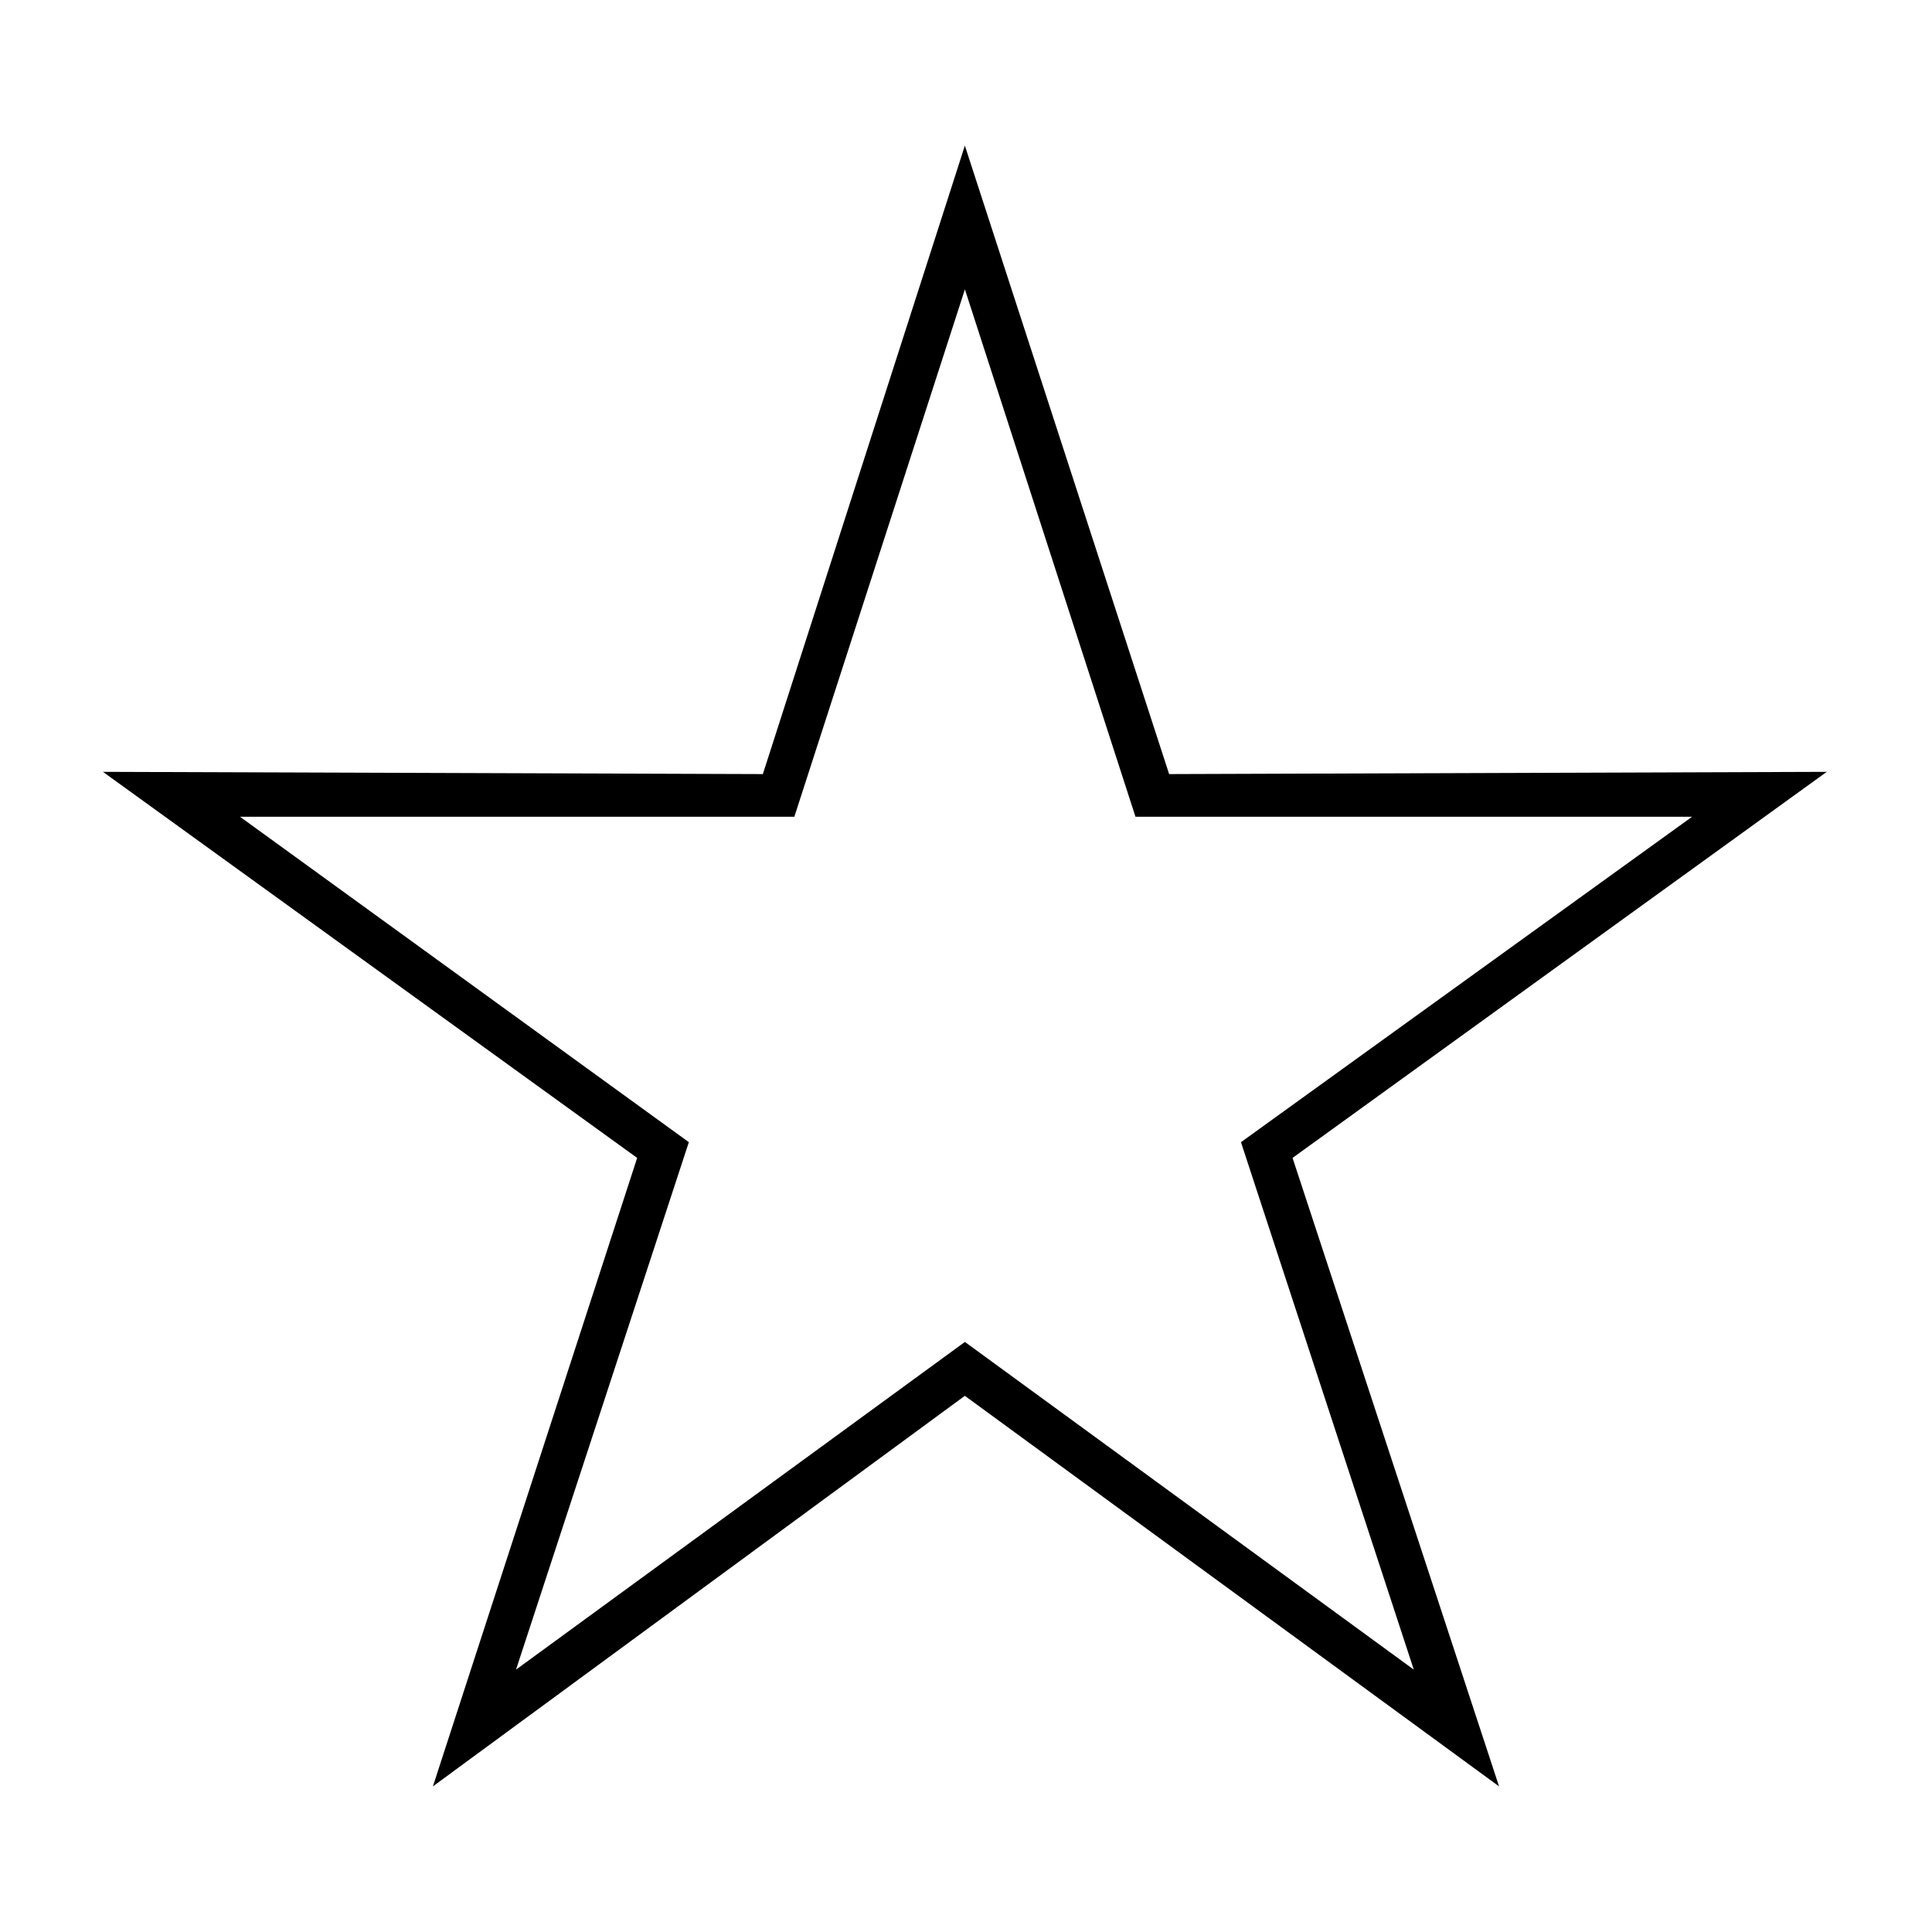 <?xml version="1.0" encoding="UTF-8"?>
<!-- The Best Svg Icon site in the world: iconSvg.co, Visit us! https://iconsvg.co -->
<svg fill="#000000" width="800px" height="800px" version="1.1" viewBox="144 144 512 512" xmlns="http://www.w3.org/2000/svg">
 <path d="m453.83 349.14 174.28-0.594-141.57 102.31 54.723 166.55-141.57-103.5-140.97 103.5 54.129-166.55-141.57-102.31 174.88 0.594 53.535-166.55zm-54.129-128.48 45.207 139.78h147.52l-119.56 86.25 45.801 139.78-118.96-86.844-118.96 86.844 45.801-139.78-118.96-86.25h146.92l45.207-139.78z" fill-rule="evenodd"/>
</svg>